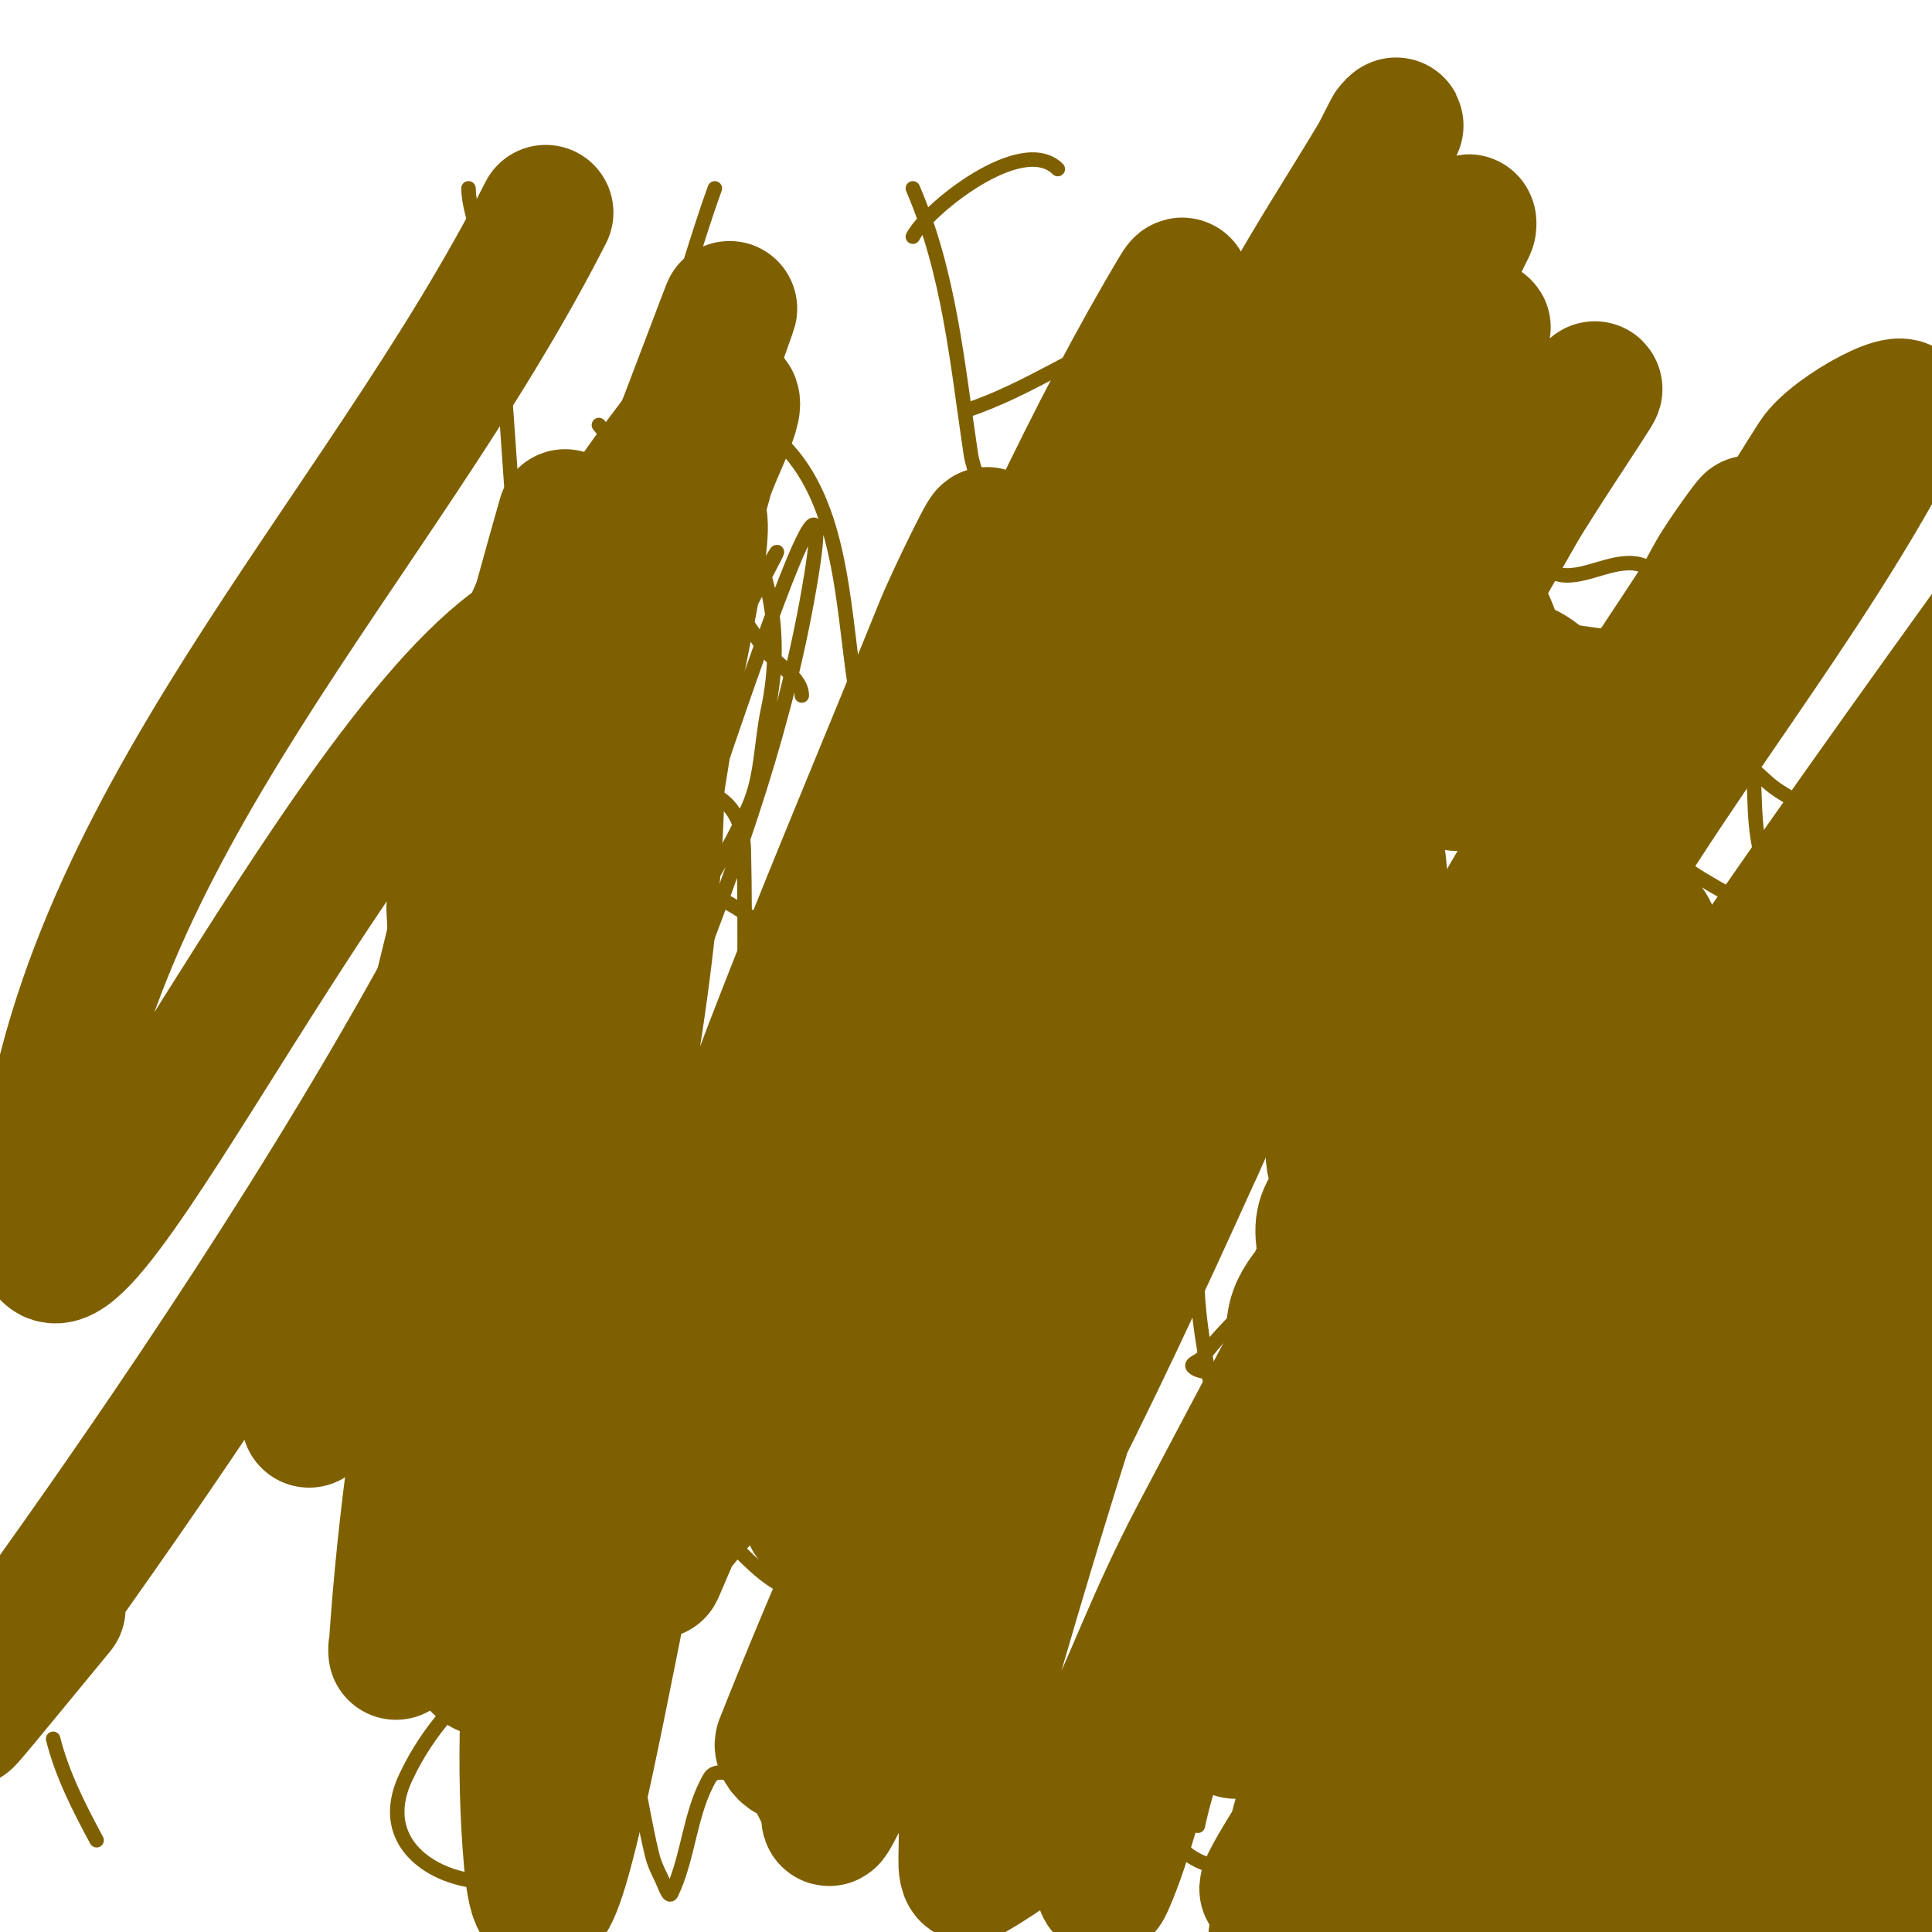 <svg viewBox='0 0 400 400' version='1.1' xmlns='http://www.w3.org/2000/svg' xmlns:xlink='http://www.w3.org/1999/xlink'><g fill='none' stroke='#7f6000' stroke-width='3' stroke-linecap='round' stroke-linejoin='round'><path d='M107,310c0.333,0 0.667,0 1,0'/><path d='M89,92c1.333,-0.667 2.538,-2.292 4,-2c1.034,0.207 0.667,2 1,3'/><path d='M241,140c-5.736,3.824 -7.591,12.489 -12,18c-0.501,0.626 -14.09,12.195 -12,18c8.651,24.029 44.927,34.094 43,63c-0.468,7.016 -8.338,11.492 -11,18c-3.847,9.404 3.322,37.286 5,44c0.338,1.352 3.699,1.73 4,2c3.328,2.995 12.964,21.691 17,19c5.049,-3.366 11.908,-12.622 20,-12c9.57,0.736 24.507,2.367 32,-7c7.357,-9.196 3.698,-18.372 9,-25c8.325,-10.406 21.57,-19.944 28,-32c10.141,-19.015 3.547,-51.602 0,-72c-1.438,-8.269 0.058,-17.184 -3,-25c-1.652,-4.222 -5.519,-7.205 -8,-11c-3.191,-4.88 -6.078,-9.954 -9,-15c-0.586,-1.012 -2.107,-5.369 -4,-6c-5.44,-1.813 -11.702,2.963 -17,2c-8.669,-1.576 -10.945,-16.514 -21,-14c-4.775,1.194 -8.401,5.248 -13,7c-16.758,6.384 -30.99,12.325 -45,24c-1.582,1.319 -0.819,3.369 -1,5c-0.557,5.013 -1.333,10 -2,15'/><path d='M97,39c0,5.512 4.505,15.634 5,19c2.715,18.464 3.303,38.338 5,57c0.393,4.321 -0.084,17.916 3,21'/><path d='M148,39c-4.215,11.591 -7.214,23.633 -12,35c-4.687,11.131 -20,23.505 -20,36'/><path d='M124,88c12.074,14.757 23.294,30.222 34,46c2.354,3.469 8,6.02 8,10'/><path d='M189,39c7.615,17.769 9.17,36.132 12,55c0.945,6.298 8.368,19 2,19'/><path d='M189,49c2.738,-5.475 22.495,-21.505 30,-14'/><path d='M200,85c12.735,-4.245 23.634,-12.054 36,-17'/><path d='M284,29c10.032,0 -4.927,-0.265 -15,21c-2.838,5.992 -3.127,24.113 -2,32c0.765,5.354 8.206,8.769 12,11c5.14,3.023 10.255,9.596 16,8c8.433,-2.342 16.352,-10.117 25,-13'/><path d='M235,158c0,5.378 -11.998,8.014 -11,14c1.006,6.034 9.16,39.685 11,45c2.387,6.896 20.295,7.716 22,8c3.433,0.572 10,-0.48 10,3c0,10.687 1.437,21.88 -2,32c-2.83,8.333 -10.824,13.883 -16,21c-0.555,0.762 -2.667,1.333 -2,2c1.269,1.269 3.709,0.753 5,2c8.485,8.192 16.346,17.026 24,26c0.492,0.577 6.372,12.302 10,12c4.77,-0.398 10.204,-9.67 13,-12c9.885,-8.237 23.598,-5.998 34,-14c13.195,-10.15 20.914,-31.828 28,-46c2.352,-4.704 5.331,-11.331 9,-15c4.247,-4.247 12,-2.139 12,-11c0,-7.097 -10.793,-9.758 -12,-17c-1.199,-7.191 14.769,-30.231 6,-39c-2.877,-2.877 -6.976,-4.278 -10,-7c-10.832,-9.749 -21.798,-19.798 -32,-30c-0.073,-0.073 -6.565,-0.909 -7,-1c-6.976,-1.453 -14,-2.667 -21,-4'/></g>
<g fill='none' stroke='#7f6000' stroke-width='28' stroke-linecap='round' stroke-linejoin='round'><path d='M304,197c0,12.08 -1.904,36.469 -2,41c-0.128,6.036 -1.008,12.045 -2,18c-0.329,1.973 -1.249,7.562 0,6c10.057,-12.571 23.605,-50.3 -5,-49c-3.07,0.14 -3.951,4.71 -6,7c-4.777,5.339 -16.419,12.957 -12,23c2.475,5.626 7.876,9.442 12,14c2.214,2.447 3.739,6.498 7,7c10.824,1.665 8.008,-26.816 8,-27c-0.112,-2.685 1.619,-7.396 -1,-8c-7.131,-1.646 -14.963,7.963 -19,12c-10.149,10.149 -12.283,10.151 -8,23c1.222,3.667 1.684,9.842 6,12c9.927,4.963 16.711,-19.579 14,-25c-2.134,-4.269 -10.057,0.311 -14,3c-12.646,8.622 -10.361,14.959 -3,26c2.435,3.653 11.713,10.372 14,9c6.9,-4.14 4.588,-28.321 4,-34c-0.146,-1.407 -1.745,-3.651 -3,-3c-1.556,0.807 -24.737,11.053 -26,22c-0.803,6.962 -1,13.992 -1,21c0,1.374 -0.364,3.83 1,4c7.615,0.952 16.615,3.257 23,-1c4.844,-3.229 4,-11.179 4,-17c0,-9.833 0.107,-26.777 -15,-25c-5.576,0.656 -10.182,15.727 -10,18c0.381,4.757 3.07,9.233 6,13c12.077,15.527 24.48,23.271 41,6c12.022,-12.568 -1.378,-32.024 -17,-35c-2.197,-0.418 -5.169,5.458 -3,6c8.731,2.183 20.318,6.03 27,0c10.39,-9.376 19.524,-38.762 10,-54c-2.303,-3.686 -9.856,-2.807 -11,-7c-0.784,-2.876 5.333,-2.667 8,-4c2.667,-1.333 5.286,-2.766 8,-4c0.96,-0.436 3.207,0.034 3,-1c-0.37,-1.849 -2.122,-3.829 -4,-4c-11.181,-1.016 -13.757,20.714 -14,24c-0.816,11.015 -0.575,22.549 3,33c3.88,11.342 27.939,0.114 29,-1c3.456,-3.629 2.679,-10.278 1,-15c-3.851,-10.83 -11.582,-19.863 -17,-30c-13.299,-24.882 -13.794,-33.206 -18,-29c-2.324,2.324 -0.161,9.46 2,10c4.088,1.022 5.527,-6.791 6,-9c3.226,-15.056 2.392,-20.018 -11,-32c-7.432,-6.65 -16.323,-2.477 -19,6c-1.004,3.179 -0.441,6.696 0,10c0.237,1.779 0.598,6.121 2,5c16.786,-13.429 15.196,-14.328 8,-28c-1.465,-2.783 -1.997,-7.068 -5,-8c-23.713,-7.359 -29.173,-1.758 -36,21c-3.359,11.196 2.573,32.52 8,41c1.482,2.315 7.416,4.686 8,2c1.783,-8.202 -0.132,-17.112 -3,-25c-3.24,-8.911 -20.74,-17.354 -29,-11c-7.507,5.775 -9.252,23.466 -10,29c-1.965,14.541 -0.508,21.933 14,31c2.841,1.775 7.631,1.369 10,-1c7.314,-7.314 1.42,-31.811 -3,-37c-4.158,-4.881 -10.944,-6.894 -17,-9c-1.915,-0.666 -5.385,-0.932 -6,1c-3.379,10.618 1.218,51.238 18,49c11.133,-1.484 7.497,-30.198 5,-35c-2.069,-3.979 -6.474,-6.229 -10,-9c-0.315,-0.247 -5.858,-4.044 -7,-1c-4.701,12.535 7.805,25.662 13,38c0.429,1.019 2.489,10.511 6,7'/></g>
<g fill='none' stroke='#7f6000' stroke-width='3' stroke-linecap='round' stroke-linejoin='round'><path d='M11,360c1.847,7.388 5.389,14.295 9,21'/><path d='M103,344c-7.848,7.848 -14.129,13.649 -19,24c-7.482,15.898 10.597,24.101 23,21'/><path d='M123,327c2.644,12.338 5.443,24.643 8,37c1.377,6.658 2.413,13.389 4,20c0.419,1.745 1.197,3.394 2,5c0.537,1.075 1.483,4.085 2,3c3.626,-7.614 3.751,-16.716 8,-24c1.008,-1.728 4.252,-0.971 6,0c4.204,2.336 7.235,13.235 11,17'/><path d='M188,364c2.175,7.612 3.281,15.264 5,23'/><path d='M176,333'/><path d='M218,363c-6.675,0 -4.097,14.087 -1,20c2.308,4.406 8.034,4 12,4'/><path d='M229,330c2.891,14.455 3.136,16.989 9,35c3.326,10.217 3.026,18.009 12,21'/><path d='M258,352c-4.679,8.021 -8.054,16.921 -10,26'/><path d='M262,360c0,5.298 8.04,10.04 12,14'/><path d='M290,365c9.748,5.57 19.946,2.366 10,-9c-3.091,-3.532 -7.205,10.043 -7,11c0.688,3.21 1.17,7.335 4,9c3.746,2.204 8.667,0.667 13,1'/><path d='M320,367c-1.333,-2 -2.849,-3.89 -4,-6c-0.86,-1.576 -3.269,-6.269 -2,-5c2.877,2.877 5.18,6.361 7,10c1.229,2.459 3.944,9.944 2,8c-2.539,-2.539 -3.296,-6.48 -4,-10c-4.564,-22.818 12,-10.184 12,0'/><path d='M356,380c0,6.205 -4.571,-7.356 -7,-11c-0.924,-1.387 -5.179,-4.179 -4,-3c4.17,4.17 8.015,8.653 12,13c1.126,1.229 4.179,5.179 3,4c-7.624,-7.624 -10.887,-20.585 -1,-28c1.489,-1.117 9.336,4 12,4'/><path d='M357,333c2.333,2.667 4.494,5.494 7,8c0.546,0.546 4.393,3.429 5,1c2.777,-11.109 -13.853,-22.463 4,-18'/><path d='M363,286c-1.146,0 -0.024,19.415 4,17c4.65,-2.79 4.078,-11.689 3,-16c-0.404,-1.617 -2.075,-2.613 -3,-4c-0.413,-0.62 -1.447,-2.596 -1,-2c5.116,6.821 13.647,17.177 17,25c1.468,3.425 1.507,7.306 2,11c0.176,1.322 0.552,5.214 0,4c-6.851,-15.073 -4,-24.34 -4,-40'/><path d='M366,258c1.157,6.942 -0.152,13.424 7,17c7.338,3.669 1.482,-18.518 2,-18c7.001,7.001 9.994,17.64 12,27c0.576,2.688 1.461,5.305 2,8c0.196,0.981 0.243,3.97 0,3c-2.236,-8.944 -4.696,-17.873 -6,-27c-0.849,-5.942 4.948,-10.052 0,-15'/><path d='M382,245c-1.491,0 -1.529,-2.586 -2,-4c-1.9,-5.701 -2.615,-12.035 -6,-17c-6.654,-9.76 -18.517,-3.436 -13,3c7.98,9.31 8.044,4.182 21,-1'/><path d='M348,179c9.946,7.957 37.006,16.994 28,26'/><path d='M362,204l14,-16'/><path d='M160,193c-3.476,-2.086 -13.707,-10.576 -18,-8c-19.22,11.532 -22.411,32.884 -11,50c6.358,9.537 11.856,15.88 23,19c19.321,5.41 34.115,-4.216 48,18c5.398,8.637 6.452,28.023 -4,33c-4.672,2.225 -10.116,2.291 -15,4c-5.872,2.055 -5.215,5.865 -13,5c-18.703,-2.078 -23,-23.008 -23,-38c0,-17.072 7,-33.188 7,-50c0,-16.667 0.379,-33.338 0,-50c-0.458,-20.164 -26.843,-13.345 -37,-4c-3.293,3.029 -14.2,18.543 -16,26c-1.582,6.553 -3.15,13.26 -3,20c0.187,8.437 1.953,16.813 4,25c8.667,34.669 29.262,34.33 61,36c13.495,0.71 29.202,-7.11 42,0c4.607,2.56 10.344,4.447 13,9c7.375,12.644 -5.866,33.717 -18,38c-7.648,2.699 -15.949,3.024 -24,4c-15.297,1.854 -17.794,-4.168 -32,-18c-5.781,-5.629 -10.524,-12.286 -15,-19c-12.738,-19.107 -16.262,-50.907 -6,-72c9.153,-18.815 23.502,-34.88 32,-54c2.761,-6.213 2.575,-13.352 4,-20c3.501,-16.336 0.433,-34.567 -12,-47c-2.381,-2.381 -12.71,-7.012 -16,-6c-34.694,10.675 -37.383,44.949 -43,77c-5.513,31.455 -0.387,74.492 9,103c2.675,8.123 24.176,29.278 35,29c16.443,-0.422 33.945,-26.513 37,-38c5.672,-21.327 11.769,-97.796 8,-123c-2.635,-17.621 -2.851,-38.978 -16,-51c-6.61,-6.044 -15.593,10.717 -19,19c-26.911,65.421 -45.844,127.928 -48,198c-0.134,4.344 5.298,-7.001 7,-11c4.996,-11.74 8.506,-24.059 13,-36c17.839,-47.394 62.064,-191.994 54,-142c-9.702,60.151 -40.68,114.891 -59,173c-3.048,9.669 -6.94,39.951 -5,30c9.606,-49.281 14.93,-99.523 28,-148c5.394,-20.009 36.696,-74.315 27,-56c-15.693,29.643 -31.378,59.35 -45,90c-18.456,41.526 -5.996,58.507 -17,42'/></g>
<g fill='none' stroke='#7f6000' stroke-width='28' stroke-linecap='round' stroke-linejoin='round'><path d='M94,188c2,41.667 4.664,83.307 6,125c0.331,10.333 -2.282,20.741 -1,31c0.211,1.687 4.667,2.667 5,1c13.338,-66.688 24.233,-133.85 35,-201c1.906,-11.89 10.413,-45.489 3,-36c-15.091,19.317 -21.235,44.439 -28,68c-15.552,54.164 -28.372,109.765 -32,166c-0.021,0.333 -0.081,-0.677 0,-1c9.255,-37.02 18.244,-74.109 28,-111c11.578,-43.78 24.11,-87.303 36,-131c1.443,-5.305 8.917,-18.459 4,-16c-8.708,4.354 -13.69,14.27 -18,23c-13.653,27.656 -55.832,163.399 -57,167'/><path d='M130,123c53.085,-149.143 -7.788,25.002 -34,74c-54.006,100.952 -142.314,206.81 -84,136'/><path d='M117,107c-12.571,43.998 -23.247,88.522 -34,133'/><path d='M147,91c-28.575,67.288 -55.85,135.124 -83,203'/><path d='M113,44c-34.667,68.333 -98.058,128.607 -104,205c-3.889,49.998 56.843,-84.961 97,-115c9.624,-7.199 29.808,7.983 30,20c1.235,77.476 -32.681,153.802 -26,231c3.786,43.748 21.114,-85.342 35,-127c14.485,-43.456 32.838,-85.53 50,-128c2.513,-6.22 11.398,-24.265 9,-18c-18.722,48.905 -40.072,96.798 -58,146c-12.091,33.182 -21.484,67.286 -32,101c-0.819,2.624 -3.044,10.543 -2,8c14.034,-34.185 27.035,-68.787 41,-103c21.879,-53.603 56.384,-146.306 91,-204c3.039,-5.065 -2.933,11.467 -5,17c-9.272,24.818 -18.838,49.533 -29,74c-24.175,58.207 -49.172,116.069 -74,174c-0.83,1.938 0.784,-4.278 2,-6c6.845,-9.697 16.674,-17.392 22,-28c35.797,-71.303 66.079,-145.264 101,-217c8.107,-16.655 18.773,-31.938 28,-48c0.235,-0.409 -0.787,0.58 -1,1c-21.13,41.601 -44.316,82.245 -63,125c-18.372,42.041 -33.891,85.343 -48,129c-3.624,11.214 -16.785,35 -5,35c16.499,0 26.888,-20.633 35,-35c35.917,-63.609 62.612,-132.028 96,-197c21.059,-40.98 -40.215,82.928 -59,125c-21.556,48.279 -40.961,97.493 -62,146c-2.966,6.838 -12.322,27.083 -10,20c8.97,-27.359 19.769,-54.087 30,-81c31.763,-83.552 64.303,-166.952 102,-248c0.141,-0.302 0.146,0.7 0,1c-10.869,22.397 -22.58,44.39 -33,67c-24.918,54.068 -48.965,108.534 -73,163c-12.299,27.87 -24.8,55.671 -36,84c-0.347,0.877 1.611,2.859 2,2c43.693,-96.517 58.053,-143.02 103,-227c11.843,-22.128 25.275,-43.368 38,-65c0.609,-1.036 2.4,-4.133 2,-3c-14.655,41.523 -34.892,80.863 -53,121c-19.639,43.53 -39.188,87.106 -58,131c-4.196,9.79 -19.862,35.908 -11,30c14.156,-9.437 21.128,-26.918 29,-42c23.873,-45.737 43.11,-93.763 66,-140c10.457,-21.124 22.332,-41.521 34,-62c4.67,-8.197 20.66,-31.547 15,-24c-31.452,41.937 -61.562,85.834 -81,135c-18.06,45.681 -32.505,92.769 -46,140c-2.571,8.997 -1.698,18.648 -2,28c-0.034,1.054 0.088,3.528 1,3c29.663,-17.173 28.14,-34.166 47,-70c13.543,-25.732 27.229,-51.389 41,-77c21.896,-40.723 43.624,-81.539 66,-122c1.969,-3.561 9.203,-13.421 7,-10c-42.908,66.62 -51.327,71.847 -83,146c-17.118,40.077 -31.864,81.133 -47,122c-1.545,4.17 -4.806,17.064 -3,13c4.453,-10.02 6.294,-21.096 11,-31c23.991,-50.492 49.399,-100.305 75,-150c19.737,-38.313 37.709,-77.737 61,-114c3.625,-5.644 21.046,-14.977 18,-9c-20.198,39.635 -49.993,73.788 -71,113c-14.118,26.354 -22.804,55.277 -34,83c-9.805,24.278 -46.625,92.363 -29,73c40.638,-44.644 66.048,-101.082 100,-151c22.054,-32.425 45.106,-64.163 68,-96c1.569,-2.182 -2.789,4.601 -4,7c-34.791,68.937 -69.467,137.933 -104,207c-15.133,30.267 -32.715,59.469 -45,91c-2.483,6.373 10.911,-8.518 15,-14c41.982,-56.281 79.391,-115.97 123,-171c2.561,-3.231 4.821,8.301 3,12c-19.645,39.915 -44.665,76.962 -66,116c-10.009,18.314 -47.966,49.923 -28,56c22.554,6.864 36.085,-30.743 51,-49c23.927,-29.29 43.853,-61.643 65,-93c1.845,-2.736 -5.34,4.148 -7,7c-13.734,23.587 -26.344,47.817 -39,72c-6.014,11.491 -29.768,37.28 -17,35c19.757,-3.528 30.514,-26.11 45,-40c9.873,-9.467 32.709,-42.843 28,-30c-1.185,3.232 -58.041,89.314 -67,101c-2.451,3.196 3.642,-7.208 5,-11c6.647,-18.557 13.323,-37.123 19,-56c7.662,-25.477 14.548,-51.19 21,-77c0.181,-0.723 -1.5,0.447 -2,1c-21.868,24.153 -47.868,45.286 -65,73c-6.506,10.525 -3.288,24.63 -3,37c0.056,2.403 1.66,5.449 4,6c21.468,5.051 44.83,-36.723 53,-50c10.644,-17.296 15.925,-37.366 24,-56c0.593,-1.368 3.317,-4.699 2,-4c-17.422,9.245 -35.186,18.214 -51,30c-19.688,14.673 -36.256,33.14 -55,49c-2.968,2.511 -11.185,9.702 -10,6c8.924,-27.889 20.971,-54.776 34,-81c13.024,-26.216 27.14,-52.07 44,-76c4.153,-5.895 21.54,-18.282 18,-12c-26.871,47.687 -59.813,91.694 -89,138c-5.49,8.71 -19.864,36.074 -15,27c22.197,-41.407 51.48,-79.657 67,-124c2.652,-7.577 -12.78,-22.099 -18,-16c-36.143,42.223 -64.04,91.34 -89,141c-7.558,15.037 -16.922,63.593 -7,50c51.295,-70.278 125.047,-137.455 134,-224c8.058,-77.89 -89.335,128.699 -131,195c-3.547,5.645 12.467,-6.347 16,-12c18.415,-29.464 33.331,-60.989 49,-92c0.475,-0.941 -0.449,-3.899 -1,-3c-76.007,123.95 -91.342,138.446 -51,95'/></g>
</svg>